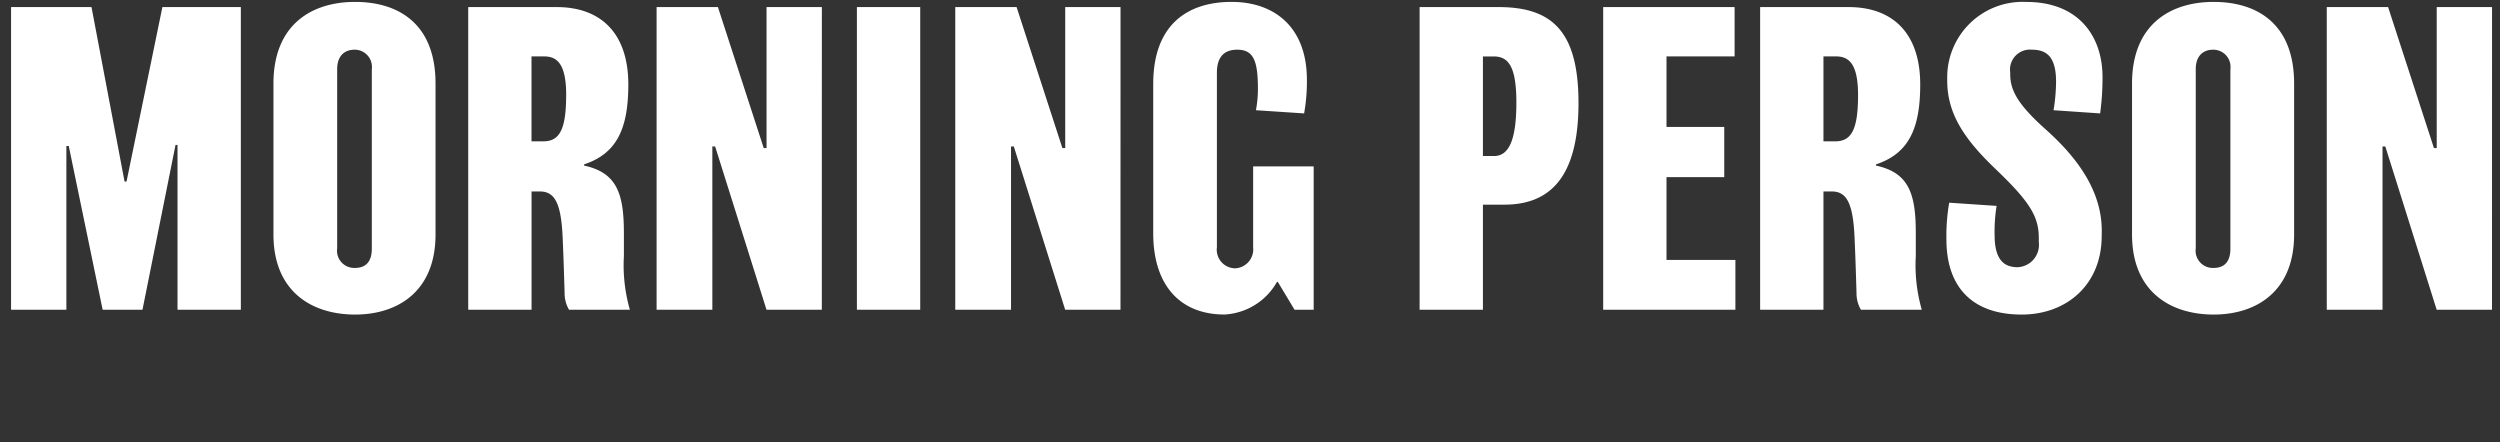 <?xml version="1.0" encoding="utf-8"?>
<svg xmlns="http://www.w3.org/2000/svg" width="226" height="40" viewBox="0 0 226 40">
  <rect x="0" y="0" width="226" height="40" fill="#333333" stroke="none"/>
  <g id="Group_228342" data-name="Group 228342" transform="translate(-2235 -2314)">
    <rect id="Rectangle_3014" data-name="Rectangle 3014" width="226" height="40" transform="translate(2235 2314)" fill="none"/>
    <path id="Path_29751" data-name="Path 29751" d="M139.132,1.64H132.04L128.8,17.408h-.18L125.632,1.64H118.36V29h5V14.2h.216L126.64,29h3.6l2.988-14.9h.18V29h5.724Zm17.6,6.912c0-5.436-3.384-7.38-7.272-7.38s-7.38,2.016-7.38,7.38V22.2c0,5.148,3.456,7.236,7.38,7.236,3.852,0,7.272-2.088,7.272-7.236Zm-5.76,14.94c0,1.152-.54,1.728-1.512,1.728a1.556,1.556,0,0,1-1.62-1.764V7.256c0-1.152.612-1.764,1.584-1.764a1.559,1.559,0,0,1,1.548,1.764ZM174.3,29a14.618,14.618,0,0,1-.54-4.86V22.088c0-3.564-.612-5.472-3.6-6.12V15.86c3.06-1.008,4-3.384,4-7.236,0-4.5-2.376-6.984-6.48-6.984h-7.992V29h5.724V18.308h.756c1.332,0,1.908,1.044,2.052,4.068.072,1.656.108,2.664.18,5.112A2.943,2.943,0,0,0,168.8,29Zm-5.76-19.4c0,3.06-.576,4.176-2.052,4.176h-1.08V6.1h1.152C167.752,6.1,168.544,6.824,168.544,9.6ZM191.656,1.64h-5V14.384H186.4L182.26,1.64h-5.544V29h5.04V14.24h.252L186.652,29h5Zm8.892,0h-5.724V29h5.724Zm18.108,0h-5V14.384H213.4L209.26,1.64h-5.544V29h5.04V14.24h.252L213.652,29h5Zm17.46,14.4h-5.472v7.308a1.718,1.718,0,0,1-1.62,1.908,1.684,1.684,0,0,1-1.656-1.908V7.58c0-1.3.54-2.088,1.836-2.088,1.44,0,1.872.936,1.872,3.528a10.511,10.511,0,0,1-.18,1.944l4.356.288a16.322,16.322,0,0,0,.252-3.024c0-4.86-3.024-7.056-6.8-7.056-4.068,0-7.092,2.124-7.092,7.416v13.5c0,4.68,2.412,7.344,6.444,7.344A5.791,5.791,0,0,0,232.8,26.48h.072L234.388,29h1.728Zm23.94-5.724c0-6.48-2.376-8.676-7.236-8.676h-7.128V29h5.724V19.5h1.944C257.392,19.5,260.056,17.12,260.056,10.316Zm-5.616-.036c0,3.636-.792,4.824-2.016,4.824h-1.008v-9h.972C253.72,6.1,254.44,7,254.44,10.28Zm19.8,14.22h-6.228V17.012h5.22V12.476h-5.22V6.1h6.156V1.64h-11.88V29H274.24ZM291.088,29a14.617,14.617,0,0,1-.54-4.86V22.088c0-3.564-.612-5.472-3.6-6.12V15.86c3.06-1.008,4-3.384,4-7.236,0-4.5-2.376-6.984-6.48-6.984h-7.992V29H282.2V18.308h.756c1.332,0,1.908,1.044,2.052,4.068.072,1.656.108,2.664.18,5.112a2.944,2.944,0,0,0,.4,1.512Zm-5.76-19.4c0,3.06-.576,4.176-2.052,4.176H282.2V6.1h1.152C284.536,6.1,285.328,6.824,285.328,9.6ZM307.36,21.872c0-3.528-2.088-6.516-5.076-9.18-2.412-2.16-3.2-3.456-3.2-4.968v-.18a1.8,1.8,0,0,1,1.944-2.052c1.26,0,2.2.54,2.2,2.88A16.26,16.26,0,0,1,303,10.964l4.212.288a23.841,23.841,0,0,0,.216-3.276c0-3.744-2.2-6.8-6.876-6.8a6.821,6.821,0,0,0-7.164,6.84v.252c0,3.06,1.584,5.364,4.464,8.1,2.88,2.772,3.816,4.14,3.816,6.12v.4a2.022,2.022,0,0,1-1.908,2.268c-1.224,0-2.088-.648-2.088-2.916a14.741,14.741,0,0,1,.18-2.628l-4.284-.288a17.537,17.537,0,0,0-.252,3.312c0,4.392,2.412,6.8,6.8,6.8,4.14,0,7.236-2.772,7.236-7.092Zm17.388-13.32c0-5.436-3.384-7.38-7.272-7.38s-7.38,2.016-7.38,7.38V22.2c0,5.148,3.456,7.236,7.38,7.236,3.852,0,7.272-2.088,7.272-7.236Zm-5.76,14.94c0,1.152-.54,1.728-1.512,1.728a1.556,1.556,0,0,1-1.62-1.764V7.256c0-1.152.612-1.764,1.584-1.764a1.559,1.559,0,0,1,1.548,1.764ZM342.64,1.64h-5V14.384h-.252L333.244,1.64H327.7V29h5.04V14.24h.252L337.636,29h5Z" transform="translate(2117.64 2313)" fill="#fff"/>
  </g>
</svg>
